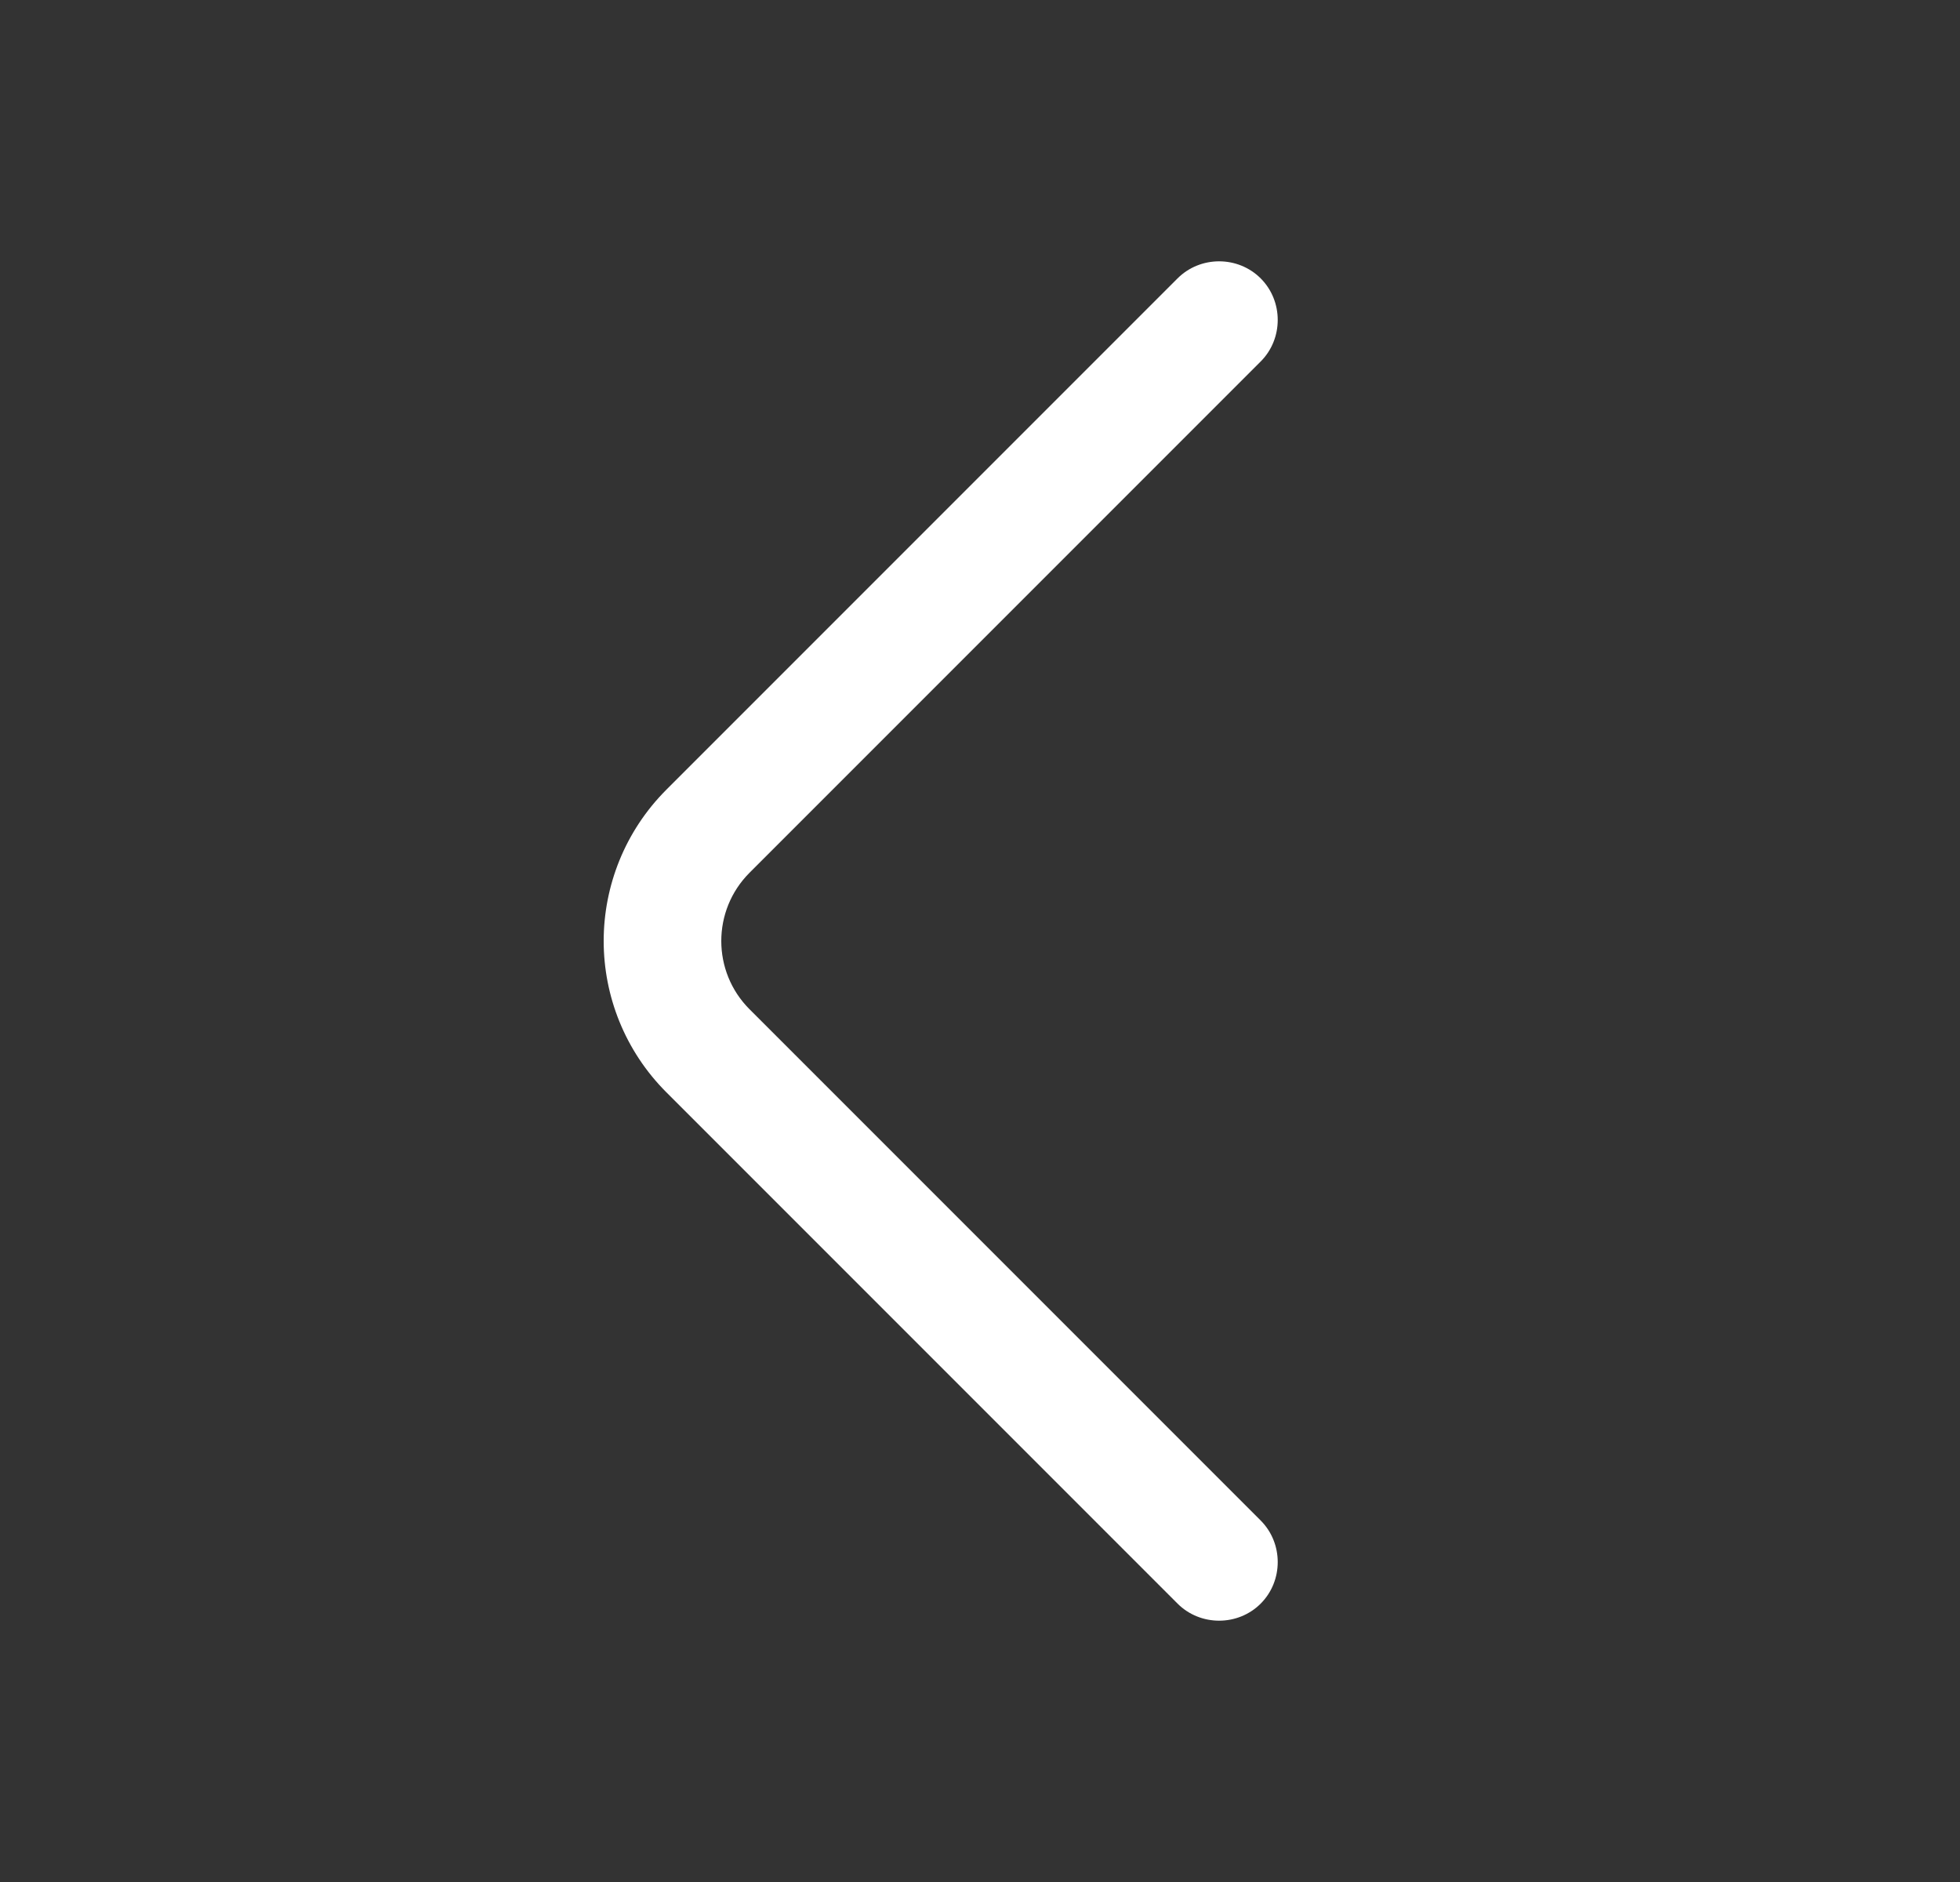 <svg width="25" height="24" viewBox="0 0 25 24" fill="none" xmlns="http://www.w3.org/2000/svg">
<rect x="0" y="0" width="25" height="24" fill="#333333" stroke="none"/>
<path d="M7.7 12C7.7 12.7 7.97 13.4 8.5 13.93L15.02 20.45C15.31 20.74 15.79 20.74 16.08 20.45C16.37 20.16 16.37 19.68 16.08 19.39L9.56 12.87C9.08 12.39 9.08 11.61 9.56 11.13L16.08 4.61C16.37 4.32 16.37 3.84 16.08 3.55C15.79 3.26 15.31 3.26 15.02 3.55L8.5 10.07C7.97 10.6 7.7 11.3 7.7 12Z" fill="white"/>
</svg>
